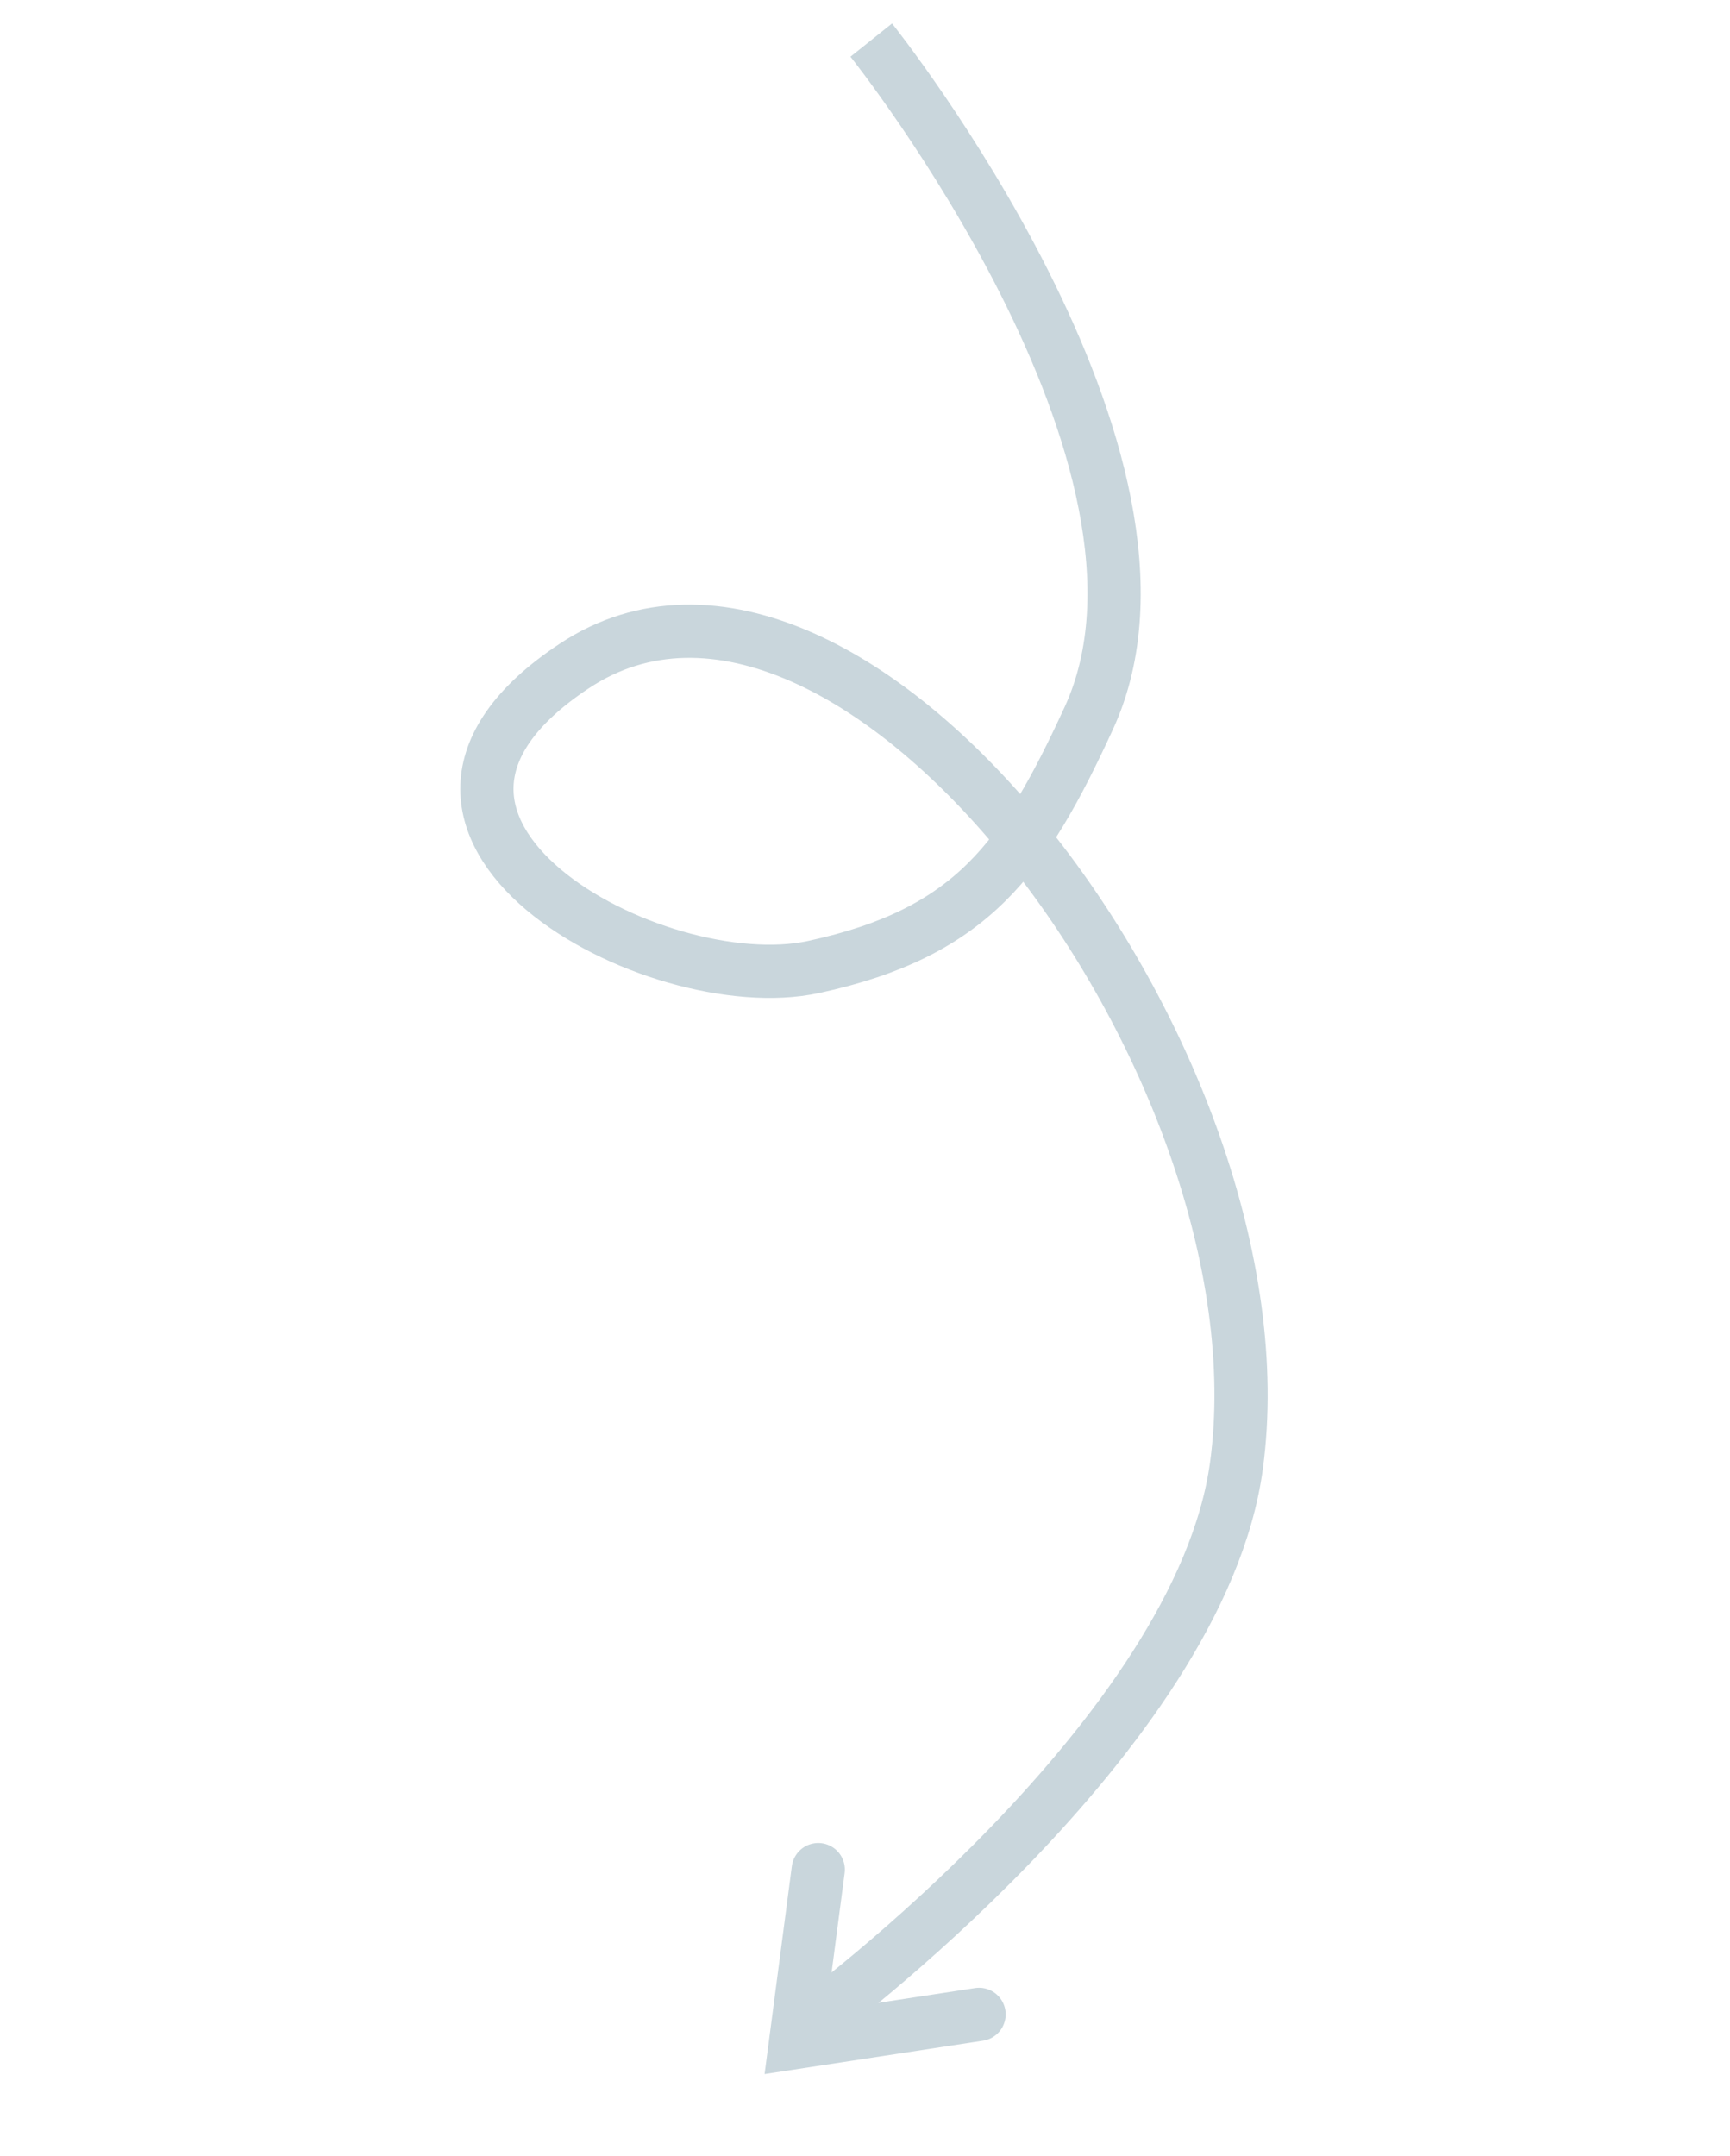 <?xml version="1.0" encoding="UTF-8"?> <svg xmlns="http://www.w3.org/2000/svg" width="65" height="81" viewBox="0 0 65 81" fill="none"> <path d="M32.735 1.506C32.735 1.506 45.361 17.31 40.907 26.982C38.475 32.264 36.513 35.04 30.569 36.325C24.621 37.611 12.447 31.058 21.581 25.015C31.967 18.143 48.503 39.964 46.456 55.058C45.081 65.197 30.569 75.891 30.569 75.891" stroke="#C9D6DC" stroke-width="2"></path> <path d="M30.743 70.232L29.891 76.723L36.785 75.67" stroke="#C9D6DC" stroke-width="2" stroke-linecap="round"></path> </svg> 
